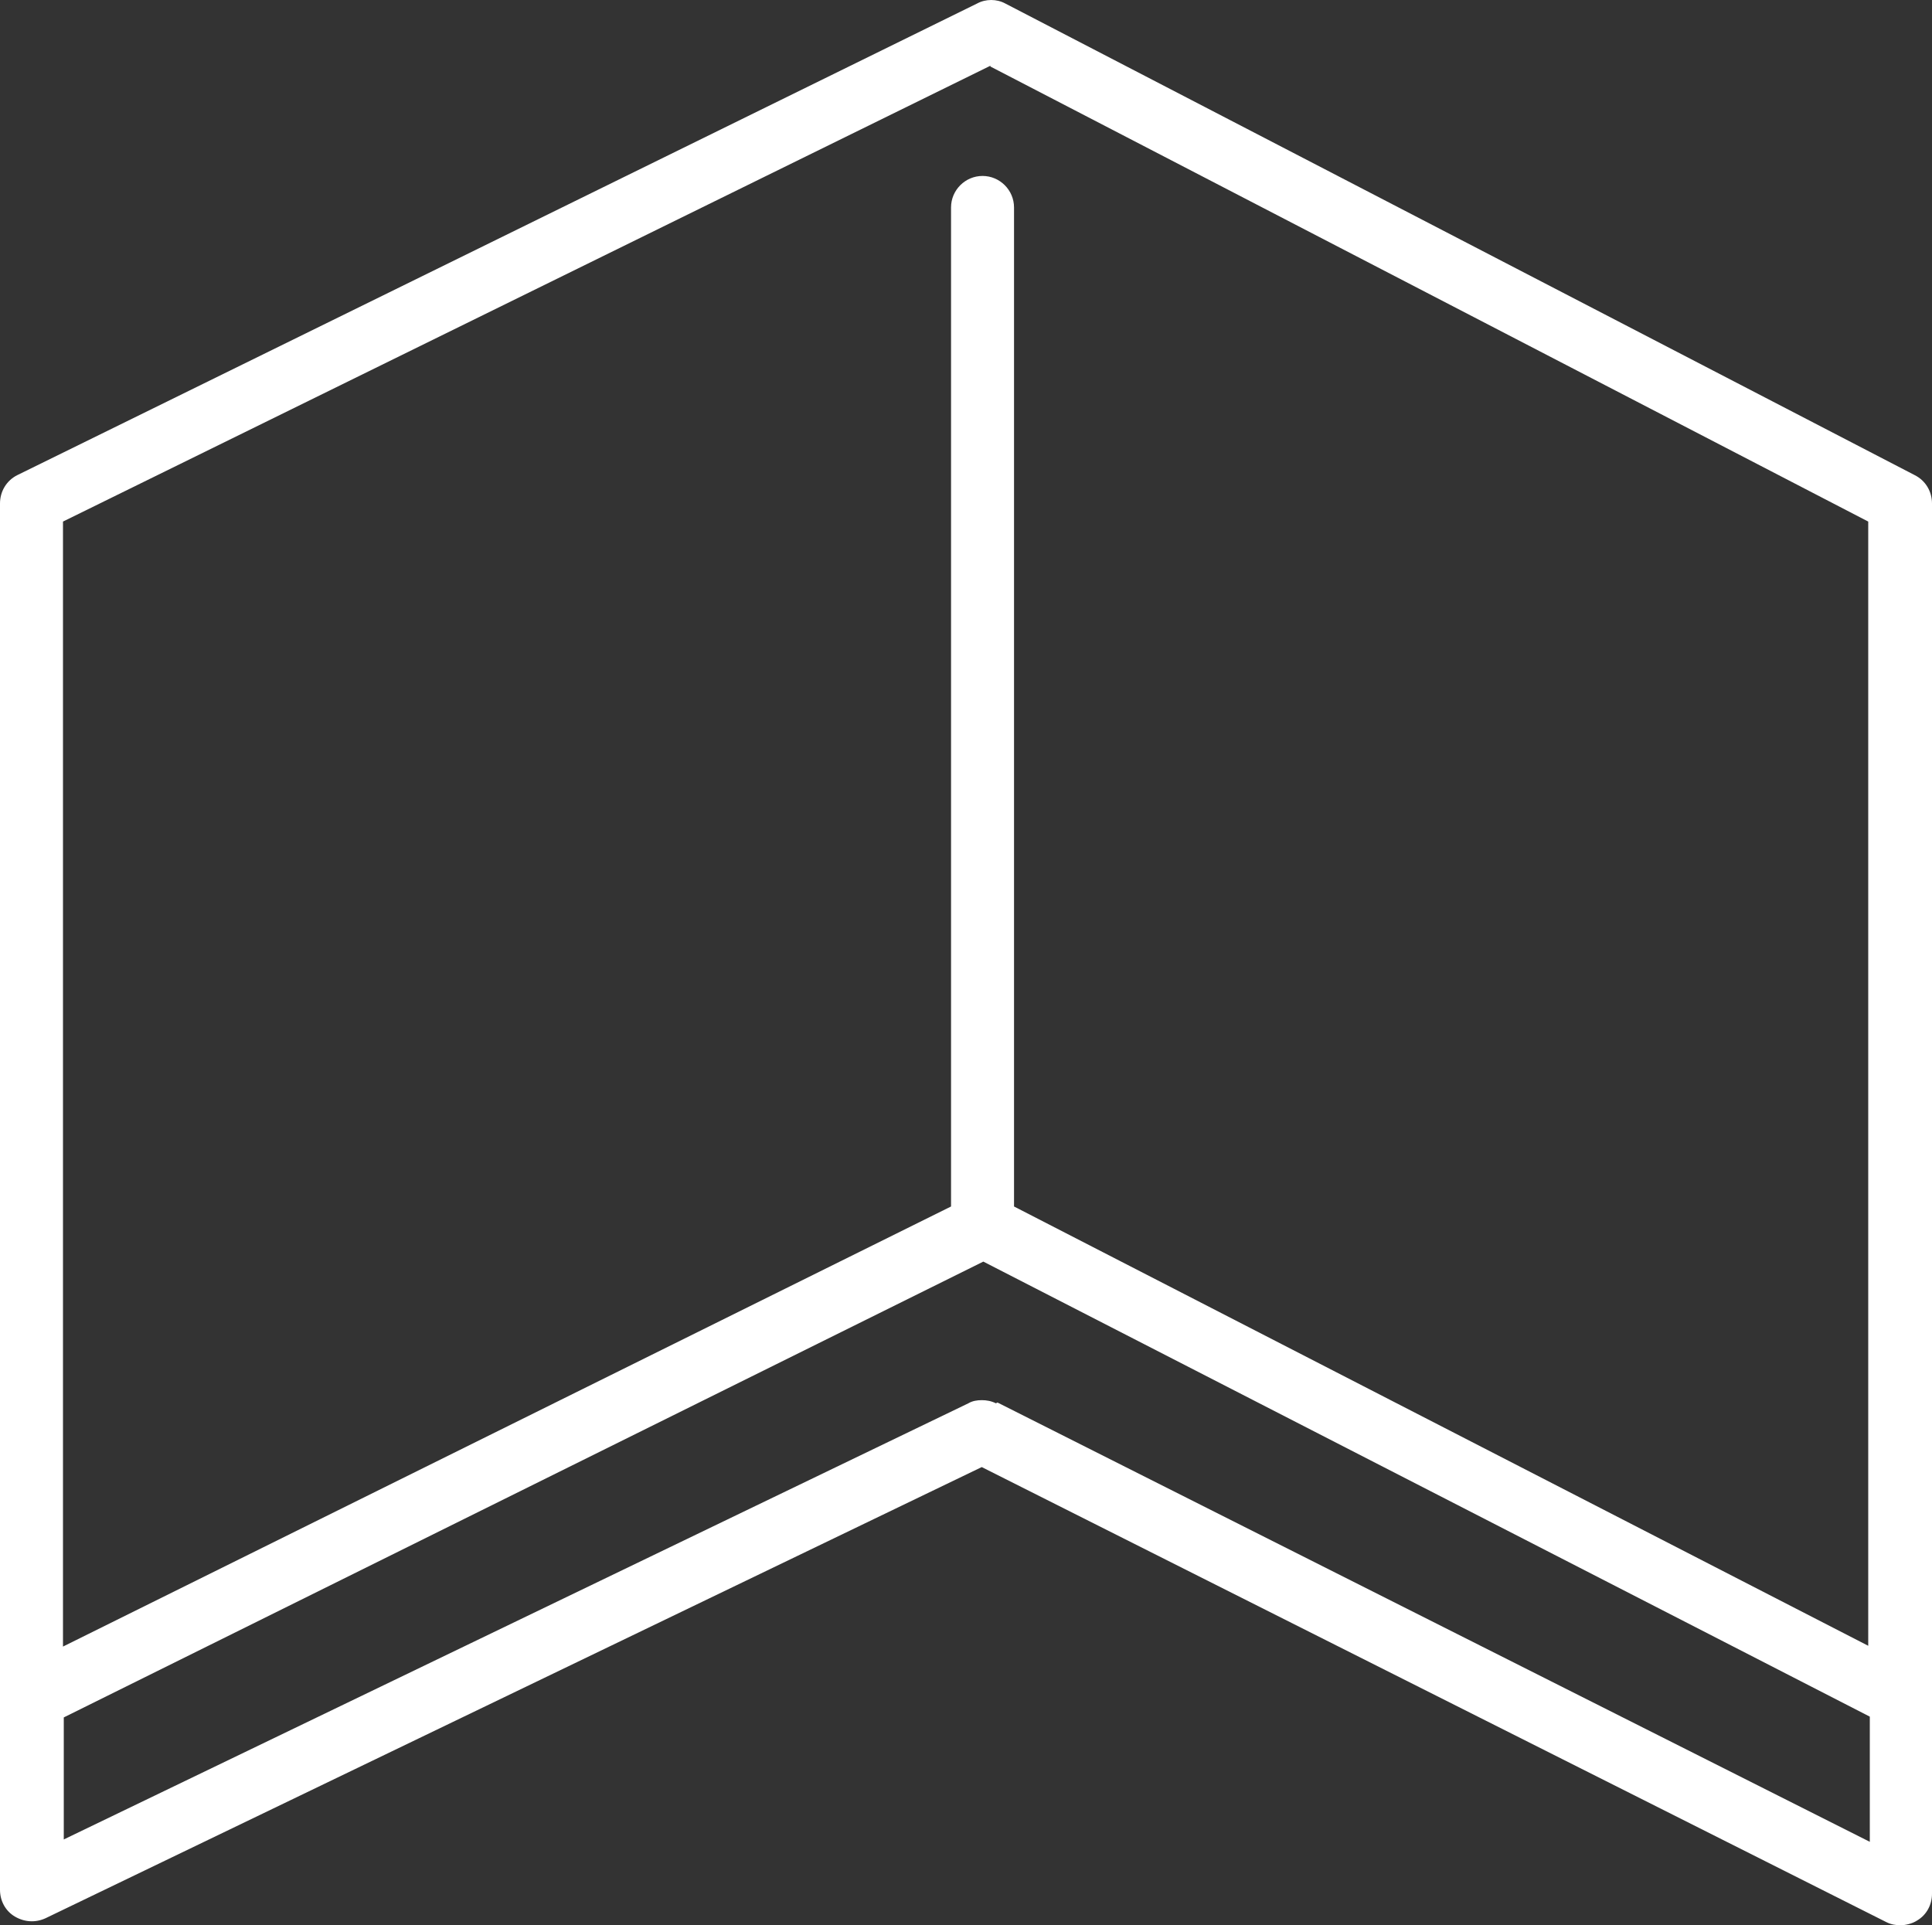 <svg viewBox="0 0 245.4 244.55" width="245.4" height="244.55" xmlns="http://www.w3.org/2000/svg"><rect x="0" y="0" width="245.4" height="244.55" fill="#333333" stroke="none"/><path d="M243.2 60.35L127.7.45c-1.1-.6-2.5-.6-3.6 0L2.2 60.35c-1.4.7-2.2 2.1-2.2 3.6v176.1c0 1.4.7 2.7 1.9 3.4 1.2.7 2.6.8 3.9.2l118.9-57.3 114.9 57.8c.6.3 1.2.4 1.8.4.6 0 1.5-.2 2.1-.6 1.2-.7 1.9-2 1.9-3.4V63.95c0-1.5-.8-2.9-2.2-3.6zM125.8 8.45l111.5 57.8v142.8l-108.5-55.8V26.35c0-2.2-1.8-4-4-4s-4 1.8-4 4v126.9L8 209.15V66.25l117.8-57.9zm.7 169.8c-.6-.3-1.2-.4-1.8-.4-.6 0-1.2.1-1.7.4L8.1 233.65v-15.5l116.8-57.9 112.6 57.8v15.9l-110.8-55.8z" fill="#fff"/></svg>